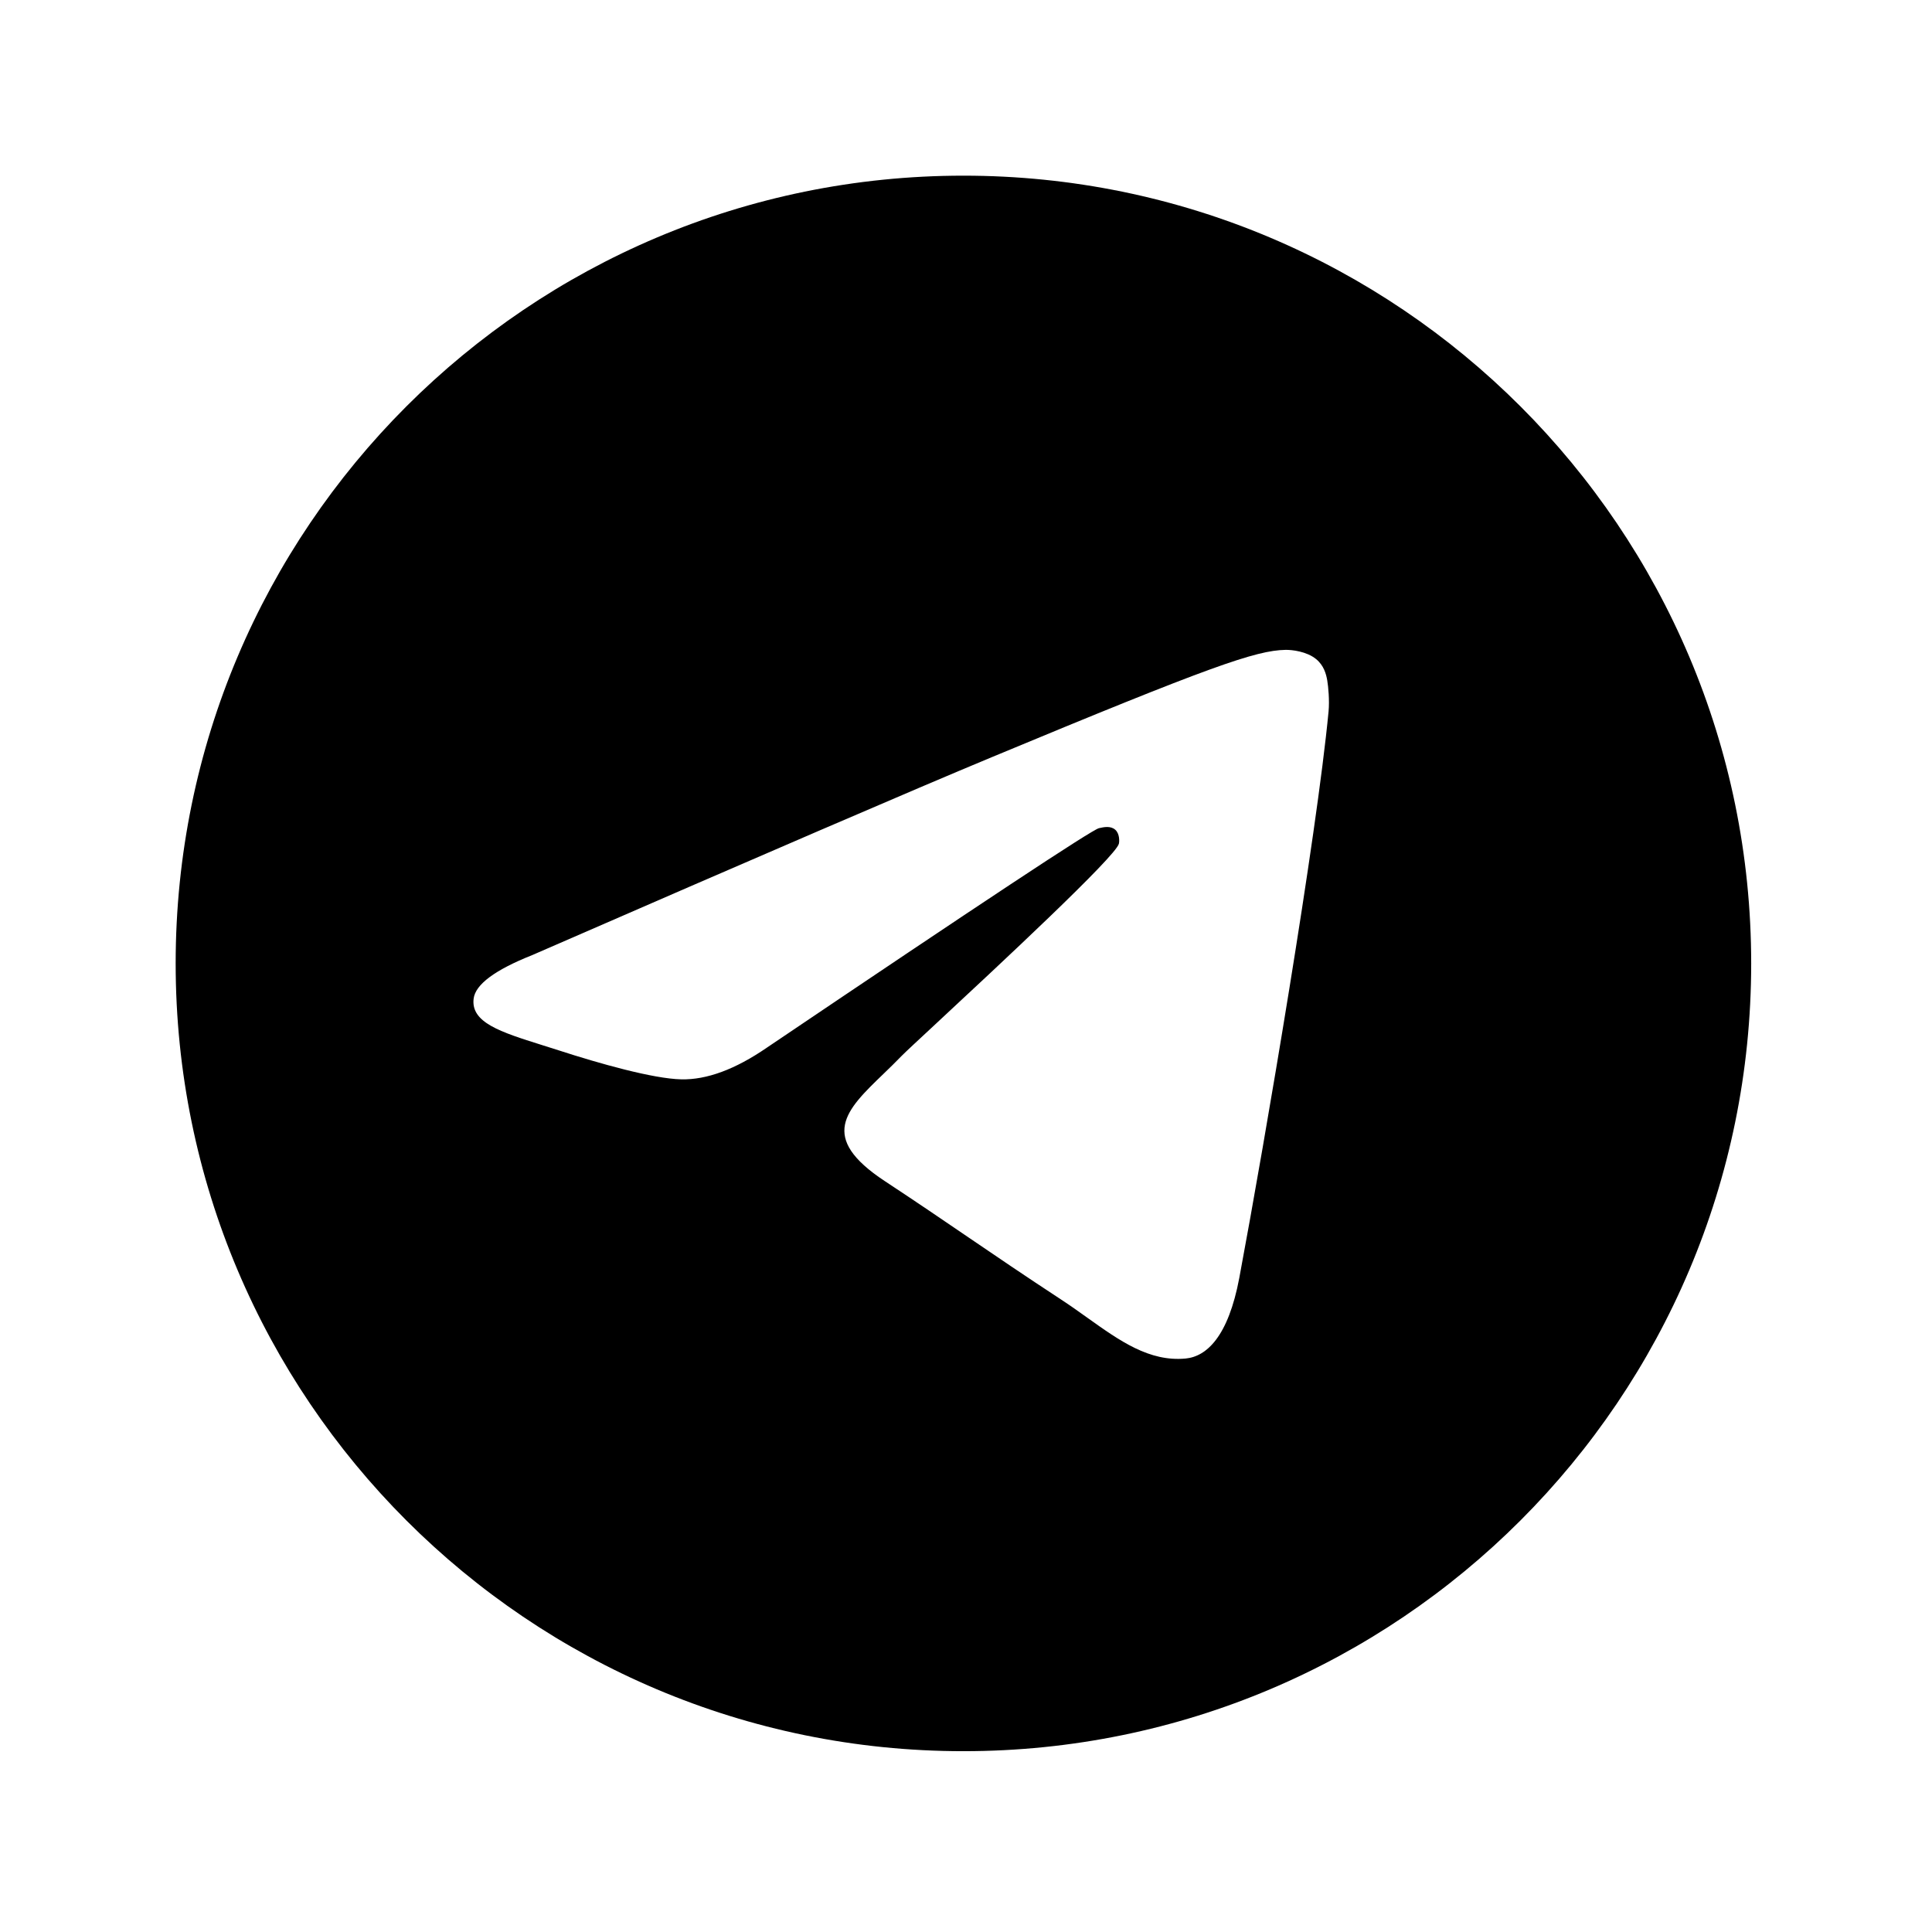 <?xml version="1.0" encoding="UTF-8"?> <svg xmlns="http://www.w3.org/2000/svg" width="51" height="51" viewBox="0 0 51 51" fill="none"> <path fill-rule="evenodd" clip-rule="evenodd" d="M46.227 25.432C46.227 36.917 36.917 46.227 25.432 46.227C13.947 46.227 4.637 36.917 4.637 25.432C4.637 13.947 13.947 4.637 25.432 4.637C36.917 4.637 46.227 13.947 46.227 25.432ZM26.177 19.989C24.154 20.83 20.112 22.571 14.05 25.212C13.065 25.604 12.55 25.987 12.503 26.361C12.423 26.994 13.216 27.243 14.295 27.583C14.442 27.629 14.594 27.677 14.75 27.727C15.812 28.072 17.24 28.476 17.983 28.492C18.656 28.507 19.408 28.229 20.238 27.659C25.902 23.836 28.826 21.903 29.009 21.862C29.139 21.832 29.318 21.795 29.44 21.903C29.561 22.011 29.549 22.216 29.536 22.271C29.458 22.606 26.347 25.498 24.737 26.995C24.235 27.461 23.879 27.792 23.806 27.868C23.643 28.037 23.477 28.197 23.318 28.351C22.331 29.302 21.591 30.015 23.359 31.18C24.208 31.739 24.887 32.202 25.565 32.664C26.305 33.168 27.044 33.671 27.999 34.297C28.243 34.456 28.475 34.622 28.702 34.784C29.563 35.398 30.337 35.95 31.294 35.862C31.849 35.811 32.423 35.288 32.715 33.73C33.404 30.047 34.758 22.067 35.071 18.779C35.098 18.491 35.064 18.122 35.036 17.96C35.008 17.799 34.95 17.568 34.74 17.397C34.491 17.195 34.106 17.152 33.934 17.155C33.152 17.169 31.952 17.587 26.177 19.989Z" fill="black"></path> </svg> 
